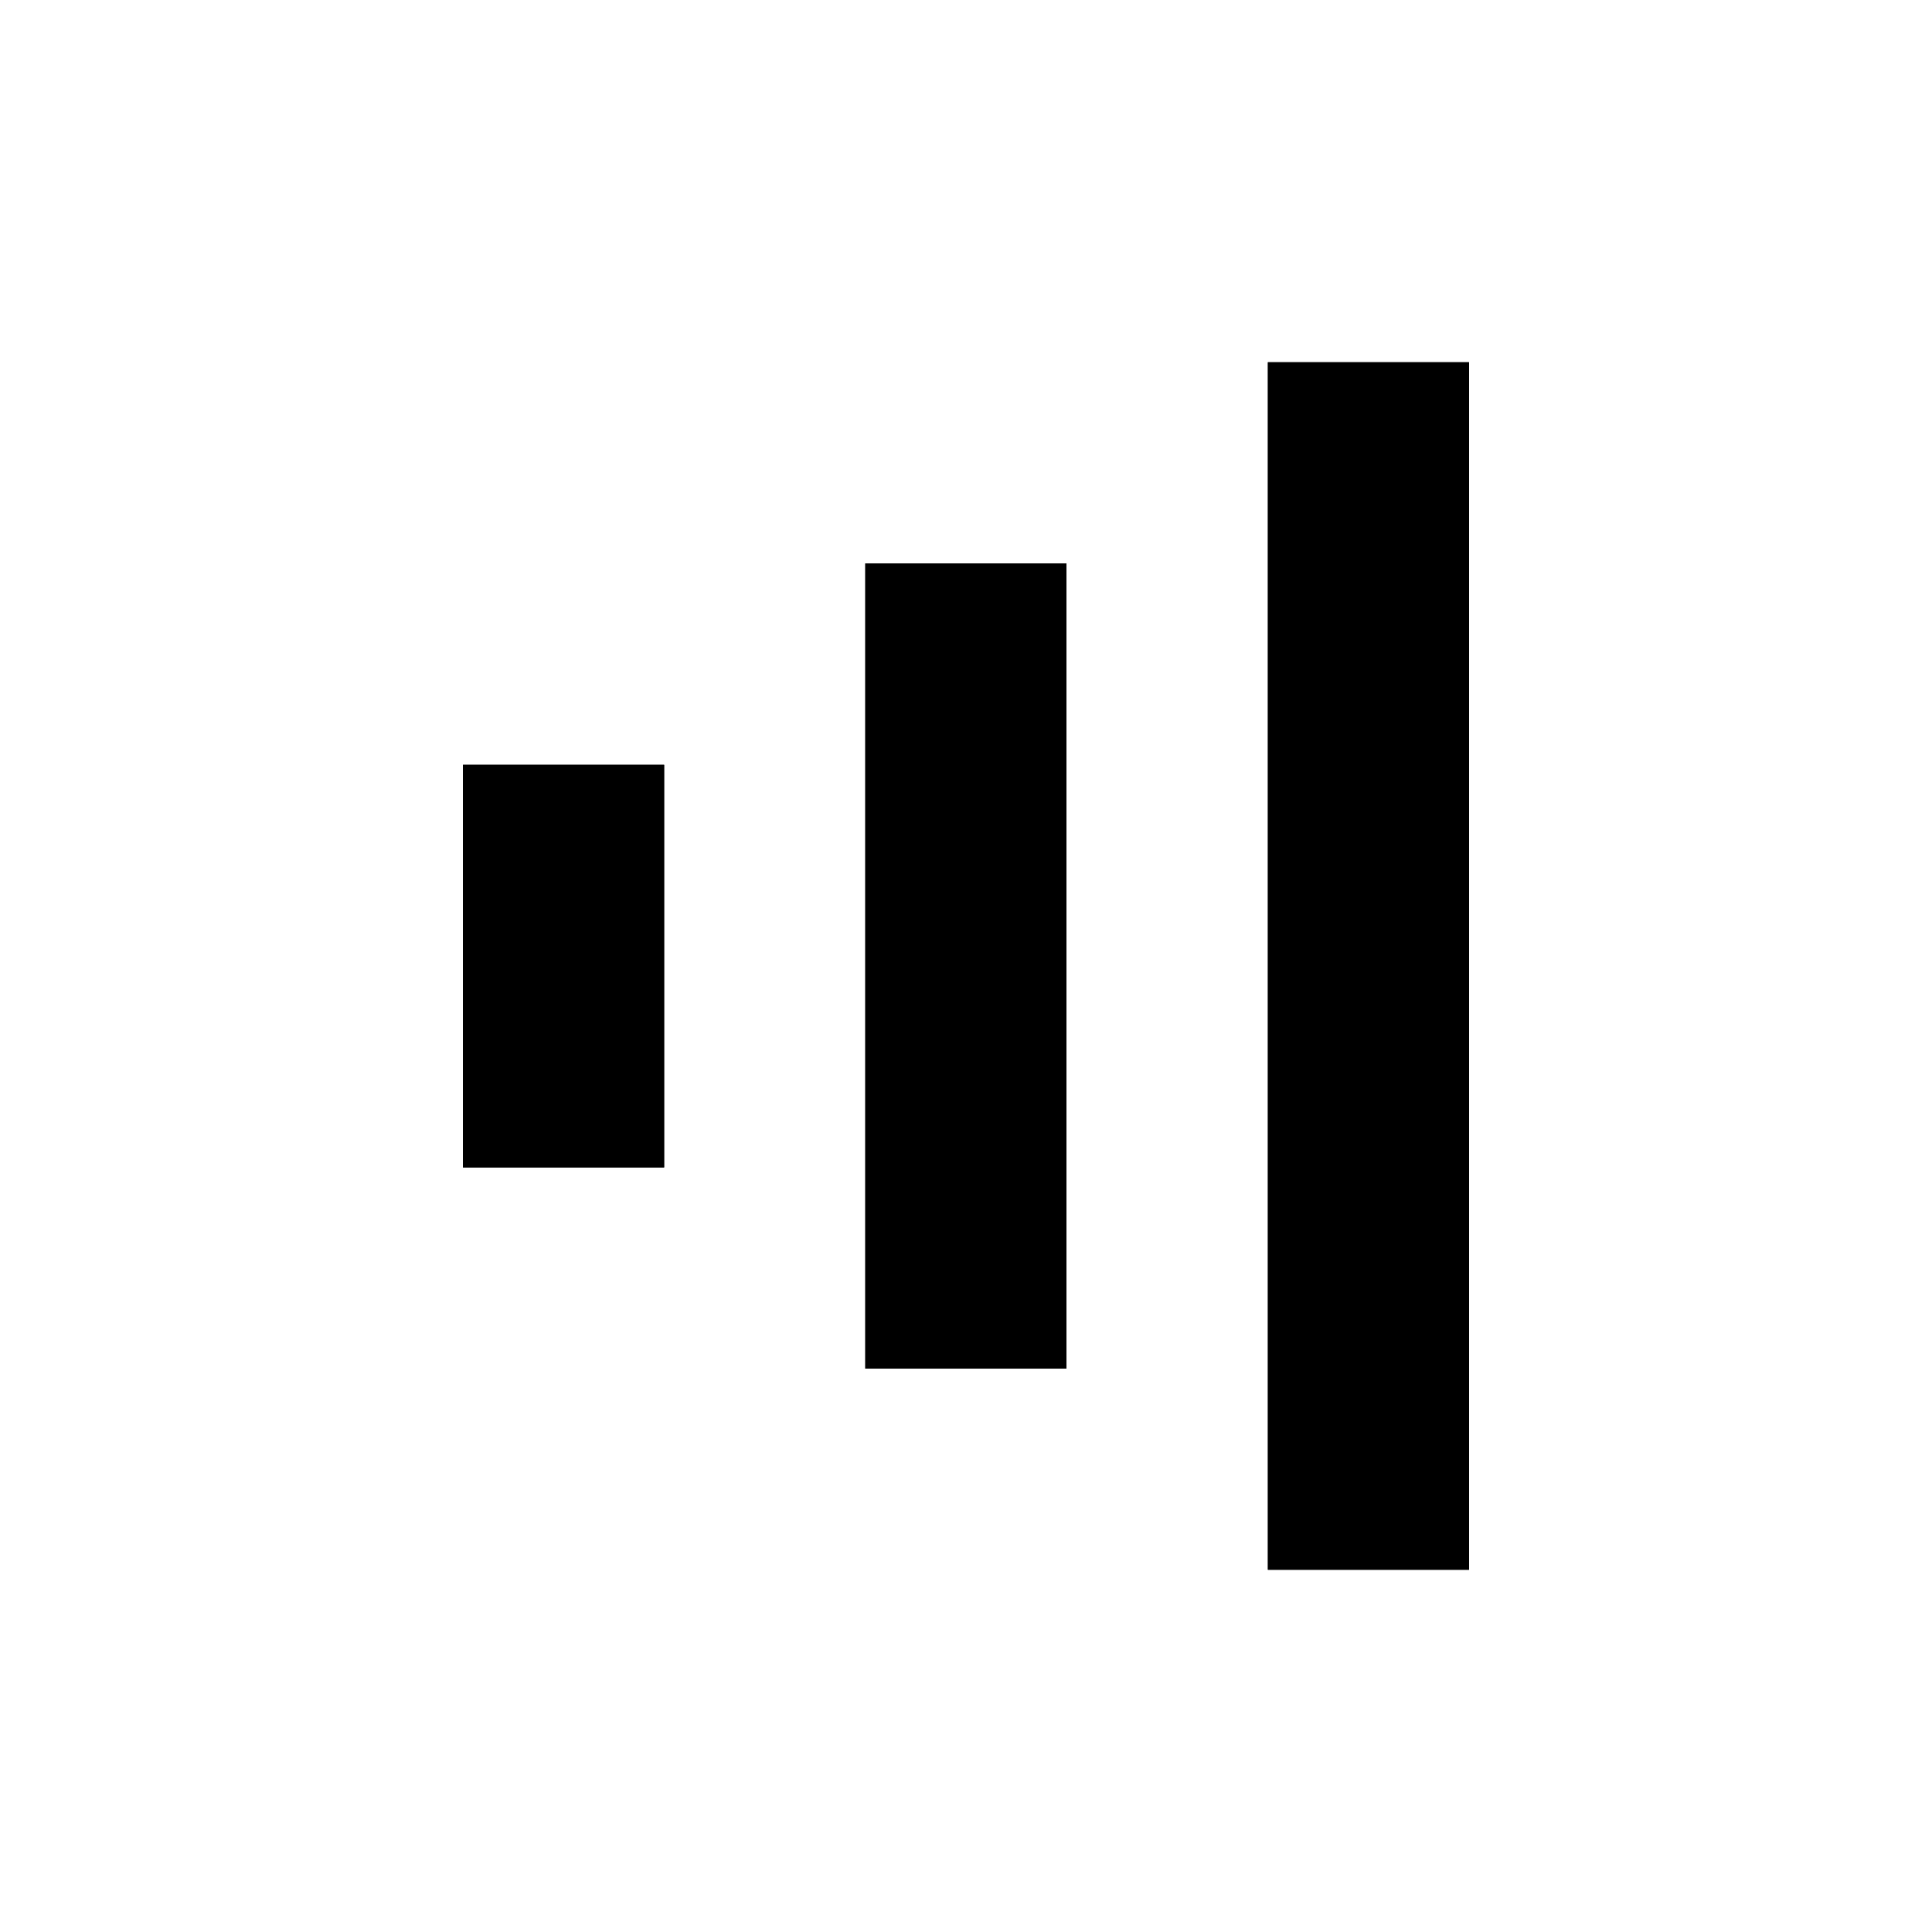 <svg xml:space="preserve" style="enable-background:new 0 0 800 800;" viewBox="0 0 800 800" y="0px" x="0px" xmlns:xlink="http://www.w3.org/1999/xlink" xmlns="http://www.w3.org/2000/svg" id="Uploaded_to_svgrepo.com" version="1.1">

<g id="SVGRepo_bgCarrier">
</g>
<g id="SVGRepo_tracerCarrier">
	<path d="M191.7,316.7H275v166.7h-83.3V316.7z M525,150v500h83.3V150H525z M358.3,566.7h83.3V233.3h-83.3V566.7z" class="st0"></path>
</g>
<g id="SVGRepo_iconCarrier">
	<path d="M191.7,316.7H275v166.7h-83.3V316.7z M525,150v500h83.3V150H525z M358.3,566.7h83.3V233.3h-83.3V566.7z" class="st1"></path>
</g>
</svg>